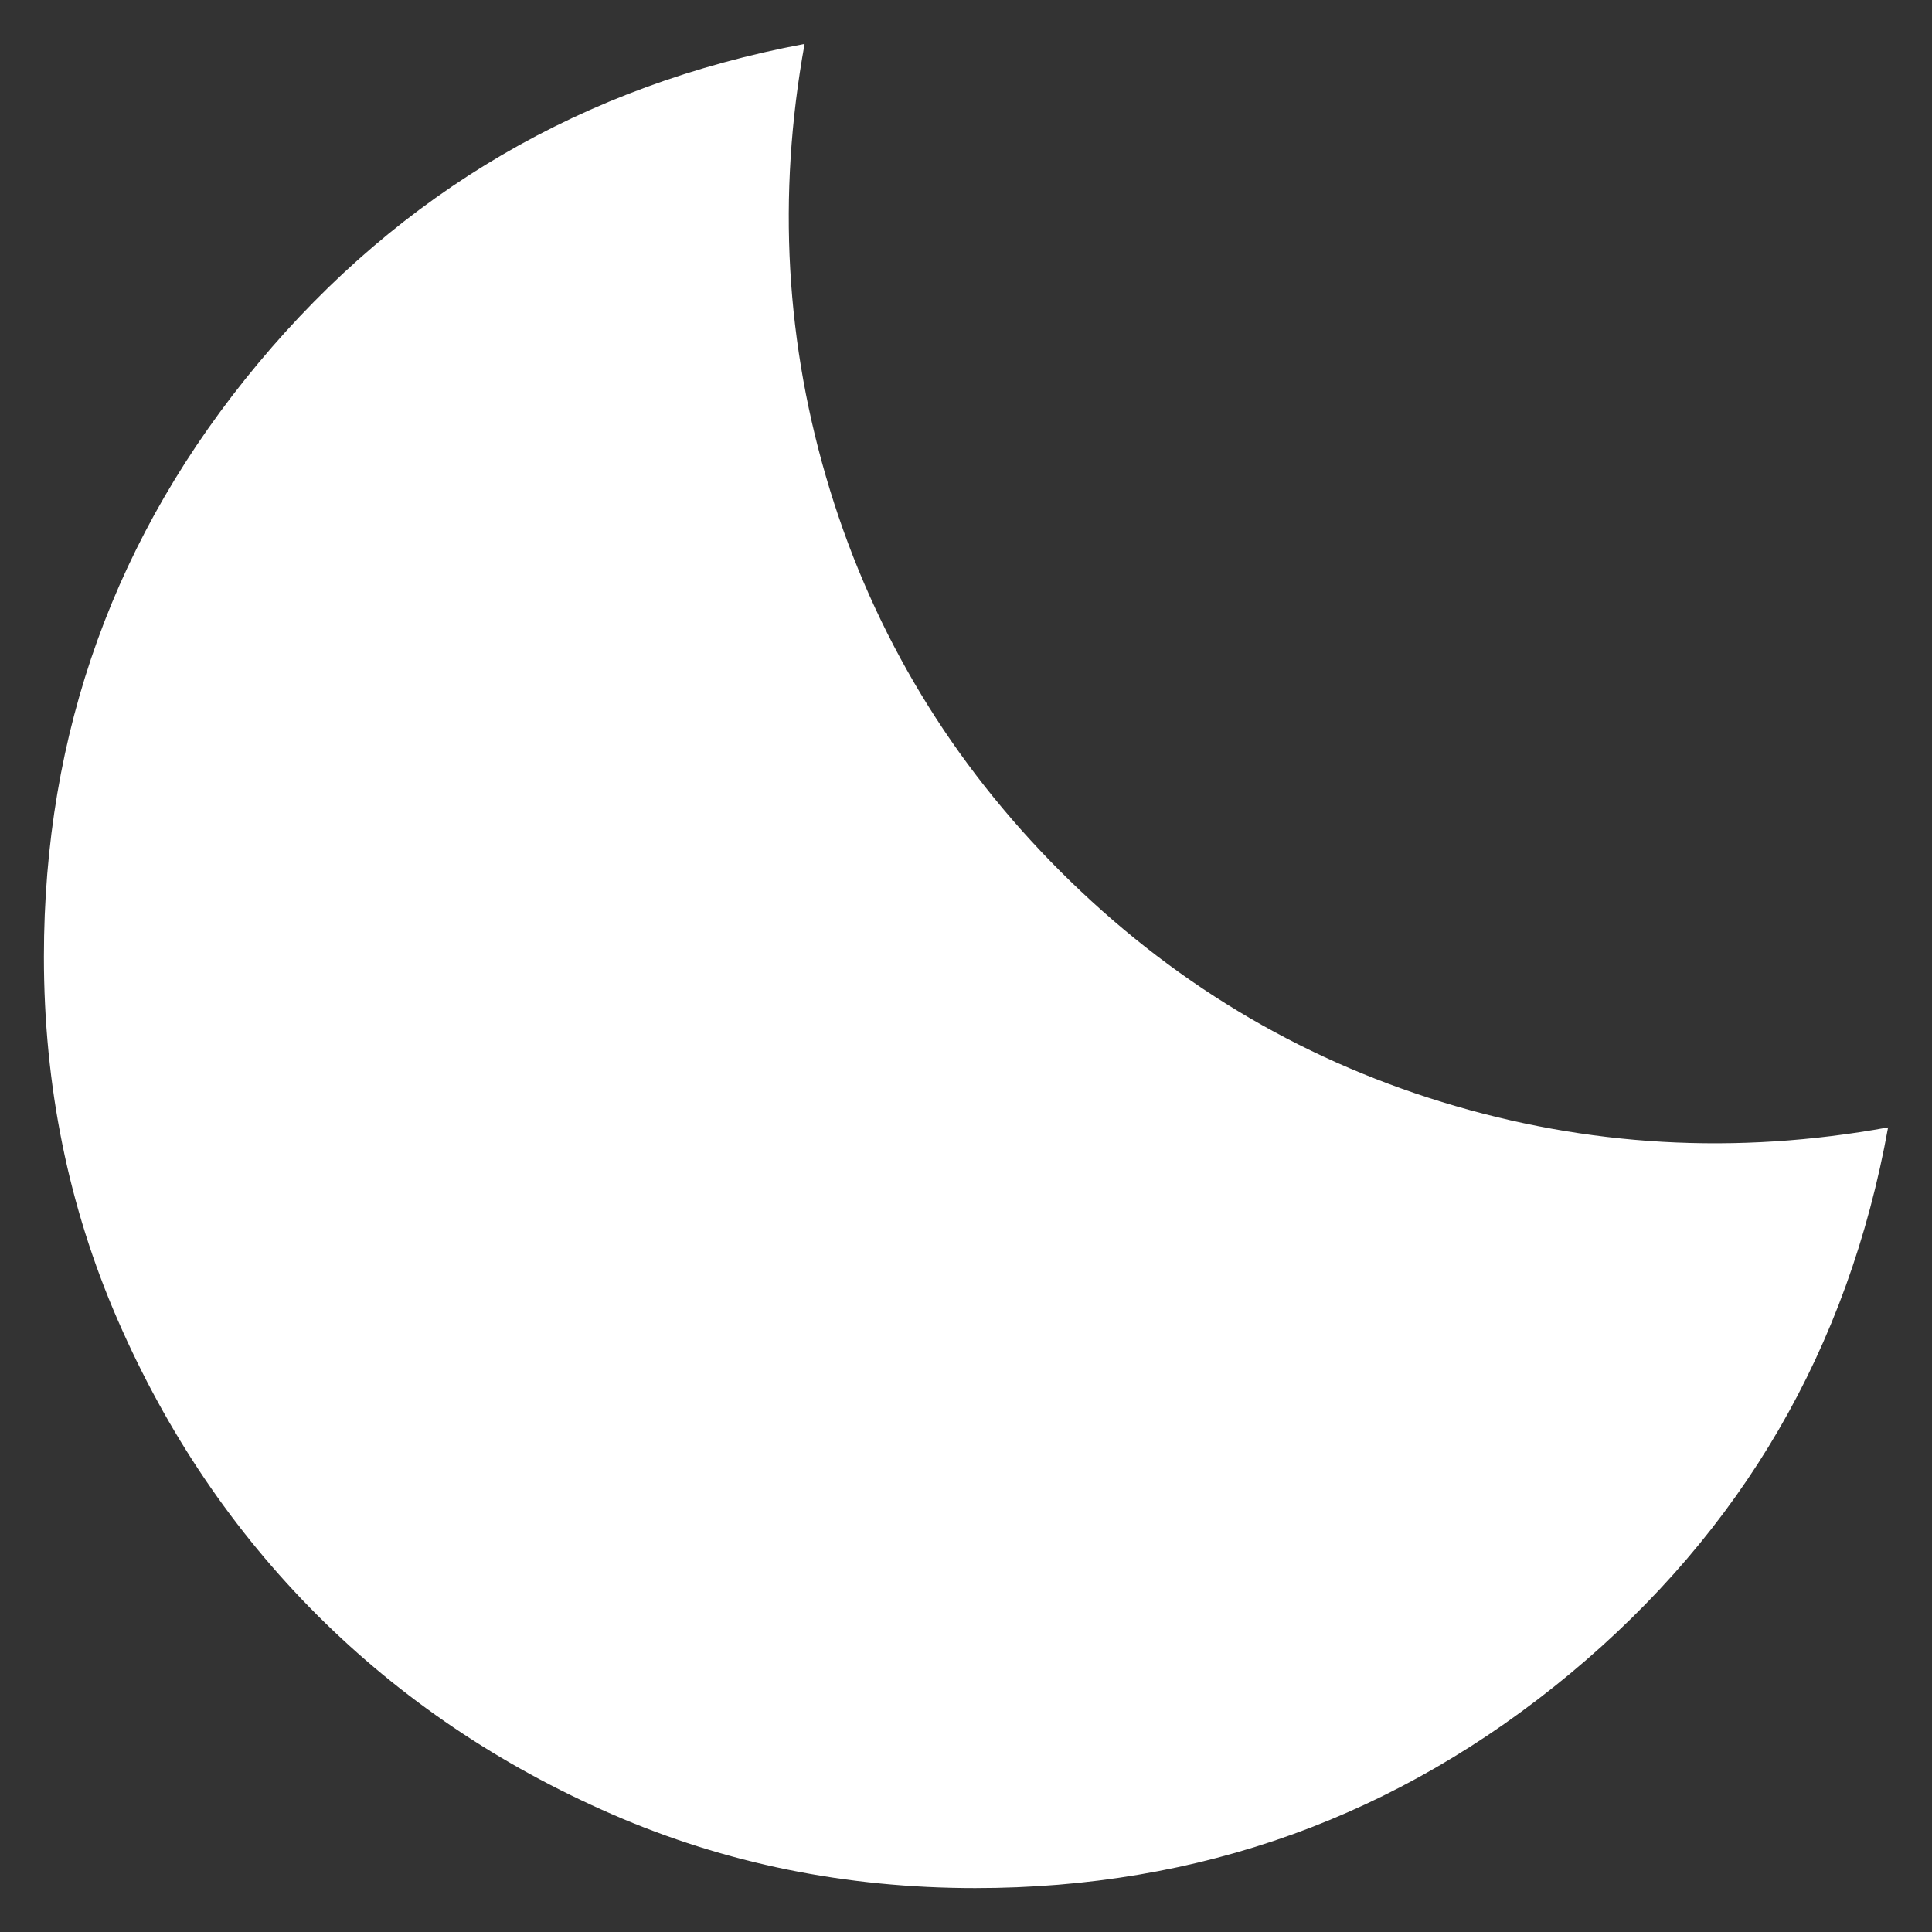 <svg width="22" height="22" viewBox="0 0 22 22" fill="none" xmlns="http://www.w3.org/2000/svg">
<rect x="0" y="0" width="22" height="22" fill="#333333" stroke="none"/>
<path d="M11.105 21.5C9.635 21.5 8.257 21.22 6.971 20.66C5.685 20.1 4.565 19.343 3.611 18.39C2.657 17.436 1.9 16.317 1.34 15.03C0.78 13.743 0.5 12.365 0.5 10.895C0.5 8.34 1.314 6.087 2.941 4.136C4.569 2.185 6.643 0.973 9.162 0.5C8.848 2.232 8.944 3.926 9.451 5.58C9.959 7.234 10.834 8.682 12.076 9.924C13.319 11.166 14.767 12.041 16.421 12.549C18.075 13.057 19.768 13.153 21.5 12.838C21.045 15.357 19.837 17.431 17.878 19.059C15.918 20.686 13.66 21.5 11.105 21.5Z" fill="white"/>
</svg>
